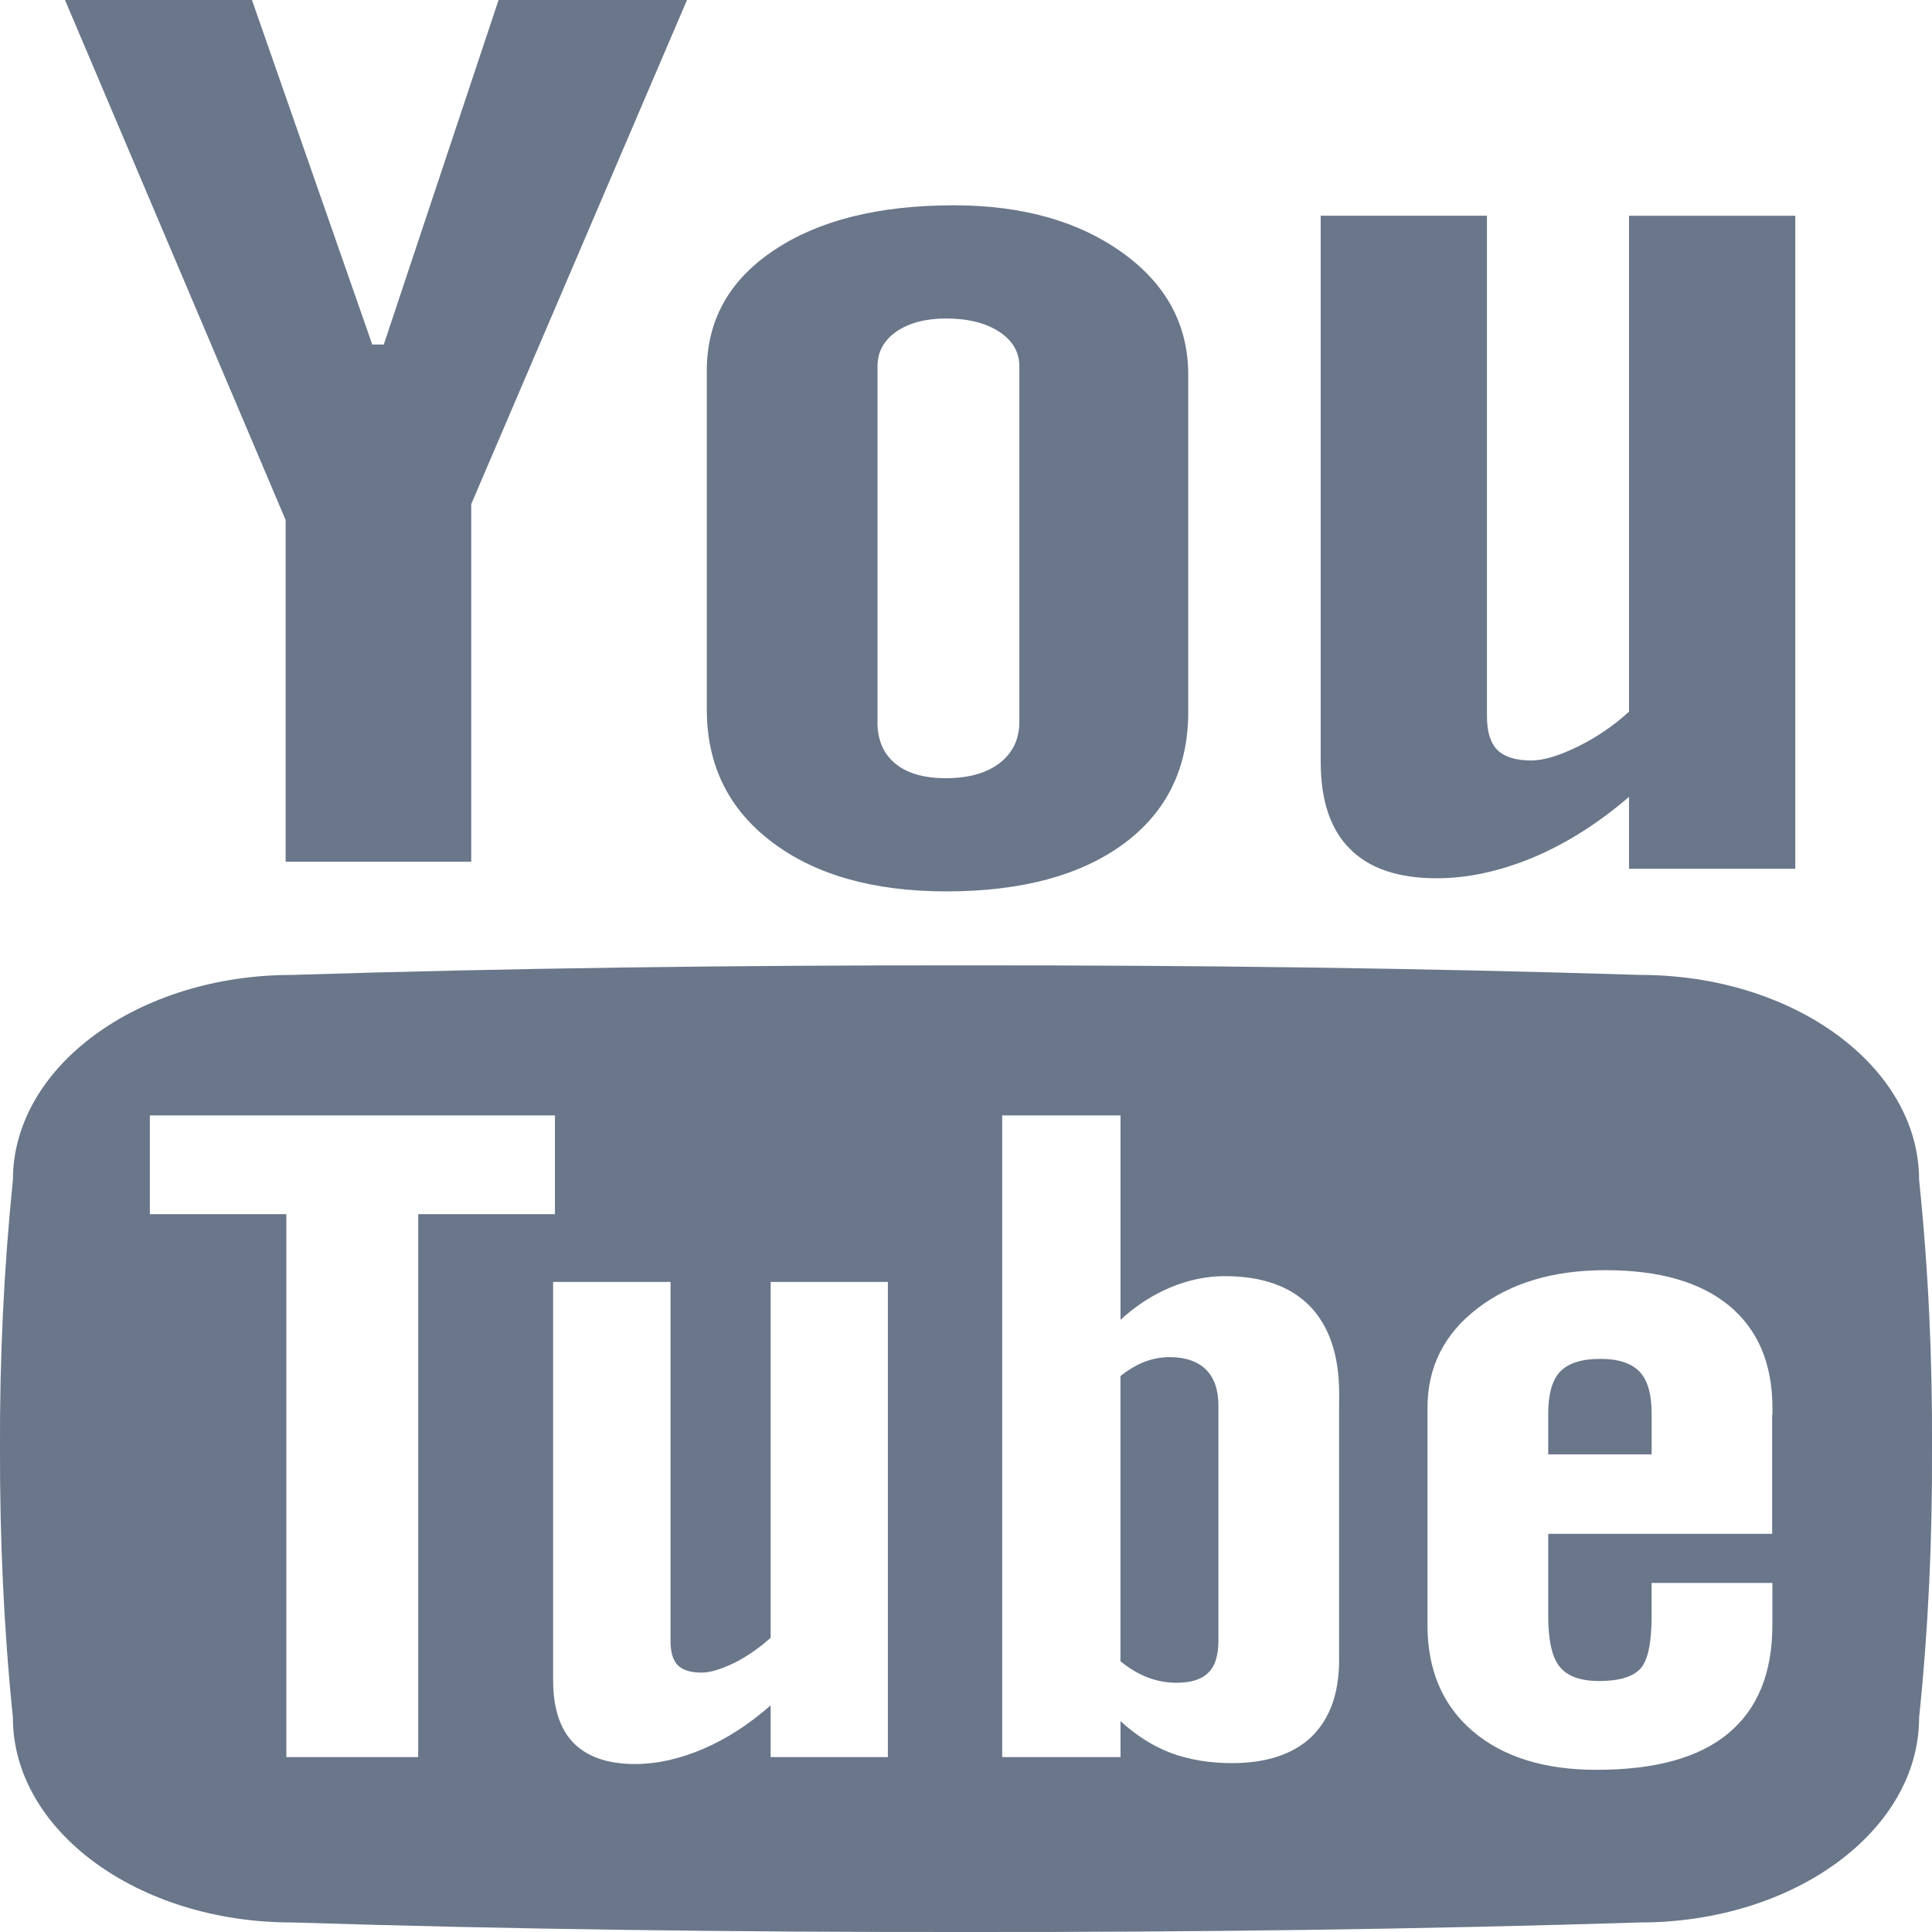 <svg width="34" height="34" viewBox="0 0 34 34" xmlns="http://www.w3.org/2000/svg" fill="none"><path d="M1.145 0h3.289l2.117 6.063h.203l2.02-6.063h3.316l-3.797 8.871v6.293h-3.266v-6.012l-3.883-9.152zm11.293 6.531c0-.891.391-1.598 1.18-2.125.785-.527 1.84-.793 3.168-.793 1.207 0 2.199.281 2.969.836.773.555 1.156 1.273 1.156 2.148v5.934c0 .984-.379 1.758-1.133 2.316-.758.559-1.801.84-3.125.84-1.277 0-2.301-.289-3.066-.867-.766-.578-1.148-1.355-1.148-2.332v-5.957zm3.004 6.172c0 .316.101.559.313.734.207.172.504.258.891.258.395 0 .707-.086.941-.262.234-.18.352-.422.352-.731v-6.258c0-.25-.121-.453-.359-.609-.238-.152-.547-.23-.934-.23-.355 0-.648.078-.871.23-.223.156-.332.359-.332.609v6.258zm16.152-8.906v11.492h-2.926v-1.266c-.539.465-1.102.82-1.684 1.066-.582.242-1.148.367-1.699.367-.676 0-1.188-.172-1.527-.516-.344-.34-.516-.852-.516-1.539v-9.605h2.926v8.809c0 .277.063.473.184.594.125.121.32.184.594.184.219 0 .488-.082.816-.242.328-.16.633-.367.906-.617v-8.727h2.926zm-2.742 20.34c-.145-.148-.371-.223-.688-.223-.328 0-.563.074-.707.223-.141.148-.211.398-.211.742v.715h1.82v-.715c0-.344-.07-.594-.215-.742zm-8.645 5.387c.16.059.324.09.5.09.254 0 .438-.059.555-.176.121-.113.18-.305.18-.566v-4.137c0-.277-.074-.488-.219-.633-.148-.145-.363-.219-.641-.219-.148 0-.293.027-.438.082-.145.055-.285.141-.426.25v5.02c.168.137.332.23.488.289zm13.566-8.758c0-1.992-2.199-3.609-4.91-3.609-3.867-.121-7.824-.172-11.863-.168-4.035-.004-7.996.047-11.863.168-2.711 0-4.91 1.617-4.91 3.609-.16 1.574-.234 3.152-.227 4.73-.004 1.574.066 3.152.227 4.731 0 1.988 2.199 3.605 4.91 3.605 3.867.121 7.828.172 11.863.168 4.039.004 7.996-.047 11.863-.168 2.711 0 4.91-1.617 4.91-3.605.164-1.578.234-3.156.227-4.731.008-1.578-.063-3.156-.227-4.73zm-26.414 10.039v.117h-2.32v-9.555h-2.402v-1.738h7.129v1.738h-2.406v9.438zm8.266-8.129v8.246h-2.063v-.91c-.383.336-.777.59-1.188.766-.41.176-.813.266-1.199.266-.476 0-.836-.125-1.078-.367-.242-.246-.363-.617-.363-1.105v-7.012h2.066v6.32c0 .195.043.34.129.426.086.086.227.129.418.129.152 0 .344-.059.578-.172.231-.117.441-.266.637-.441v-6.262h2.063v.117zm7.941 1.965v4.574c0 .586-.164 1.035-.484 1.348-.324.309-.793.465-1.402.465-.402 0-.762-.063-1.078-.18-.316-.121-.609-.309-.883-.559v.633h-2.082v-11.293h2.082v3.598c.277-.254.574-.445.887-.574.313-.129.629-.195.949-.195.652 0 1.152.176 1.496.527.34.351.516.863.516 1.539v.117zm7.621.254v2.098h-3.941v1.438c0 .434.066.734.203.902.137.168.367.25.695.25.344 0 .582-.07.719-.211.137-.144.203-.457.203-.941v-.574h2.125v.742c0 .844-.262 1.48-.777 1.906-.516.43-1.289.641-2.316.641-.922 0-1.648-.227-2.18-.68-.531-.453-.797-1.078-.797-1.867v-3.82c0-.719.293-1.301.875-1.75.582-.449 1.336-.676 2.258-.676.945 0 1.668.207 2.176.625.504.418.762 1.016.762 1.801v.117h-.004z" fill="#6A768A" clip-path="url(#a)"/><defs><clipPath id="a"><path fill="#fff" d="M0 0h34v34h-34z"/></clipPath></defs></svg>